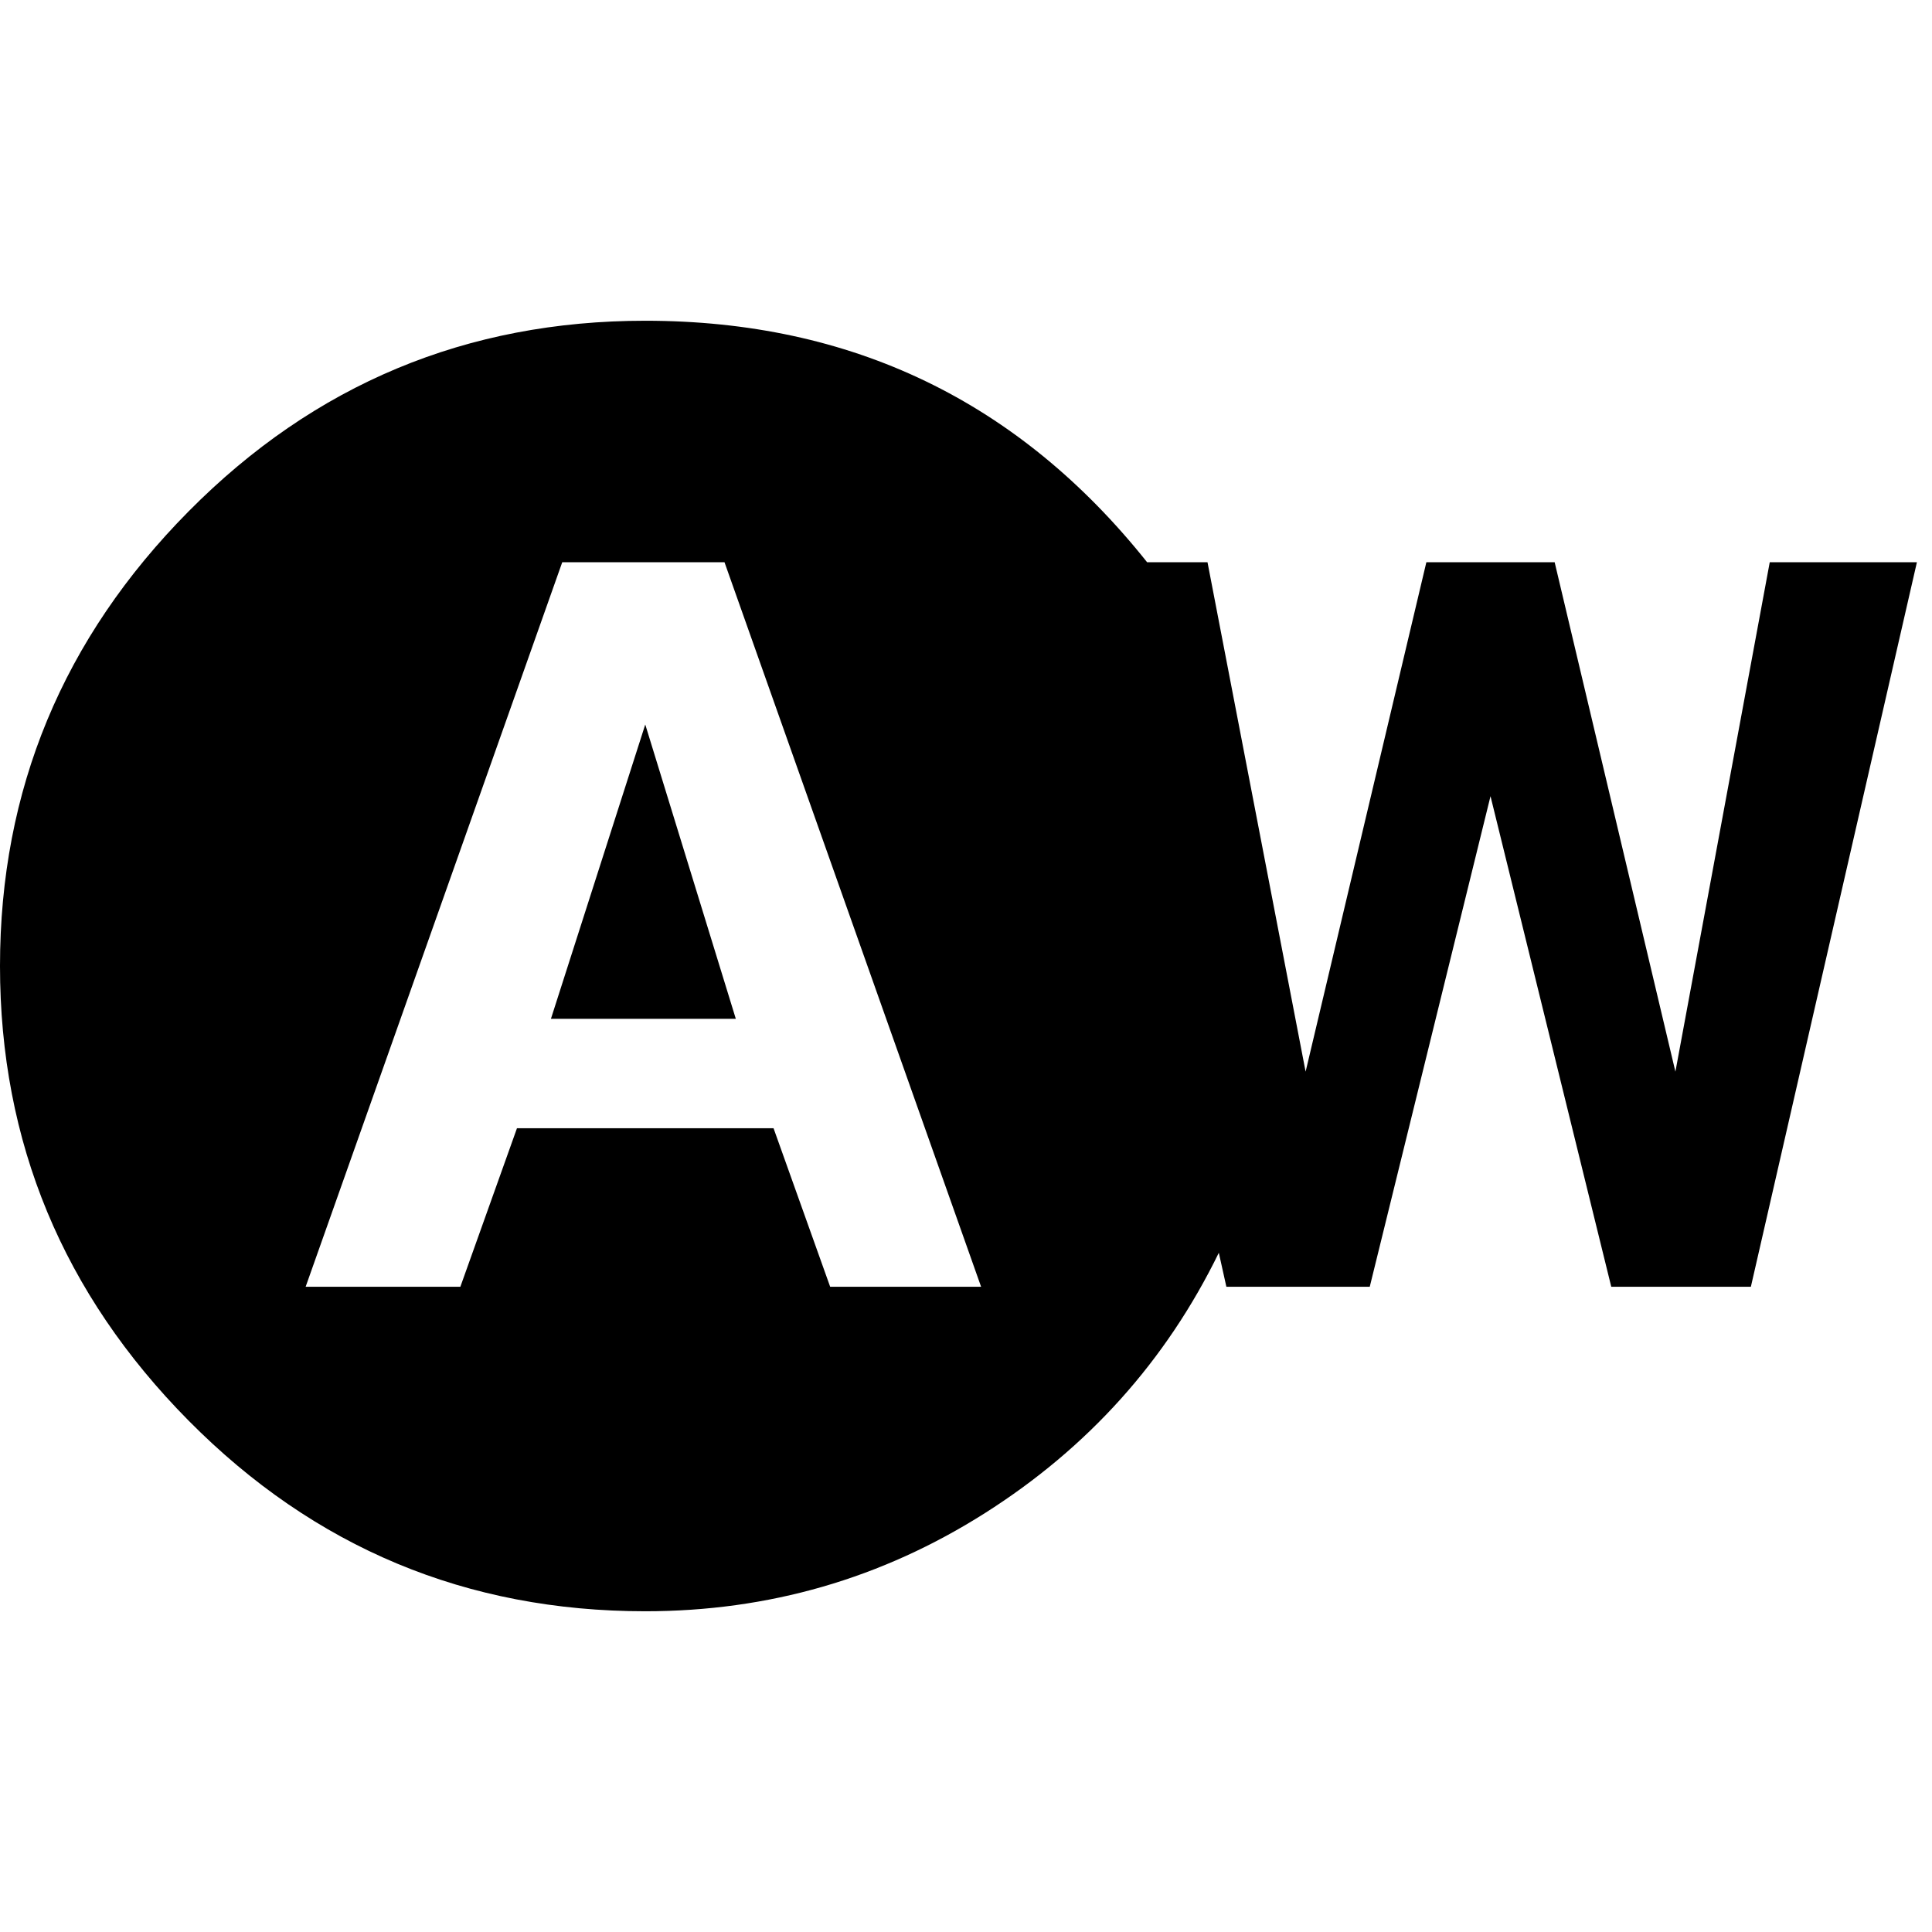 <svg version="1.1" xmlns="http://www.w3.org/2000/svg" xmlns:xlink="http://www.w3.org/1999/xlink" id="wb_auto" viewBox="0 0 512 512"><path d="M220 341h40l-68-192h-43L81 341h41l15-42h68l15 42zm249-192h39l-44 192h-37l-32-130-32 130h-38l-2-9q-21 43-62 69t-90 26q-71 0-121-50.5T0 256q0-70 50-120.5T171 85q82 0 133 64h16l26 135 32-135h34l32 135 25-135zM146 270l25-78 24 78h-49z"/></svg>